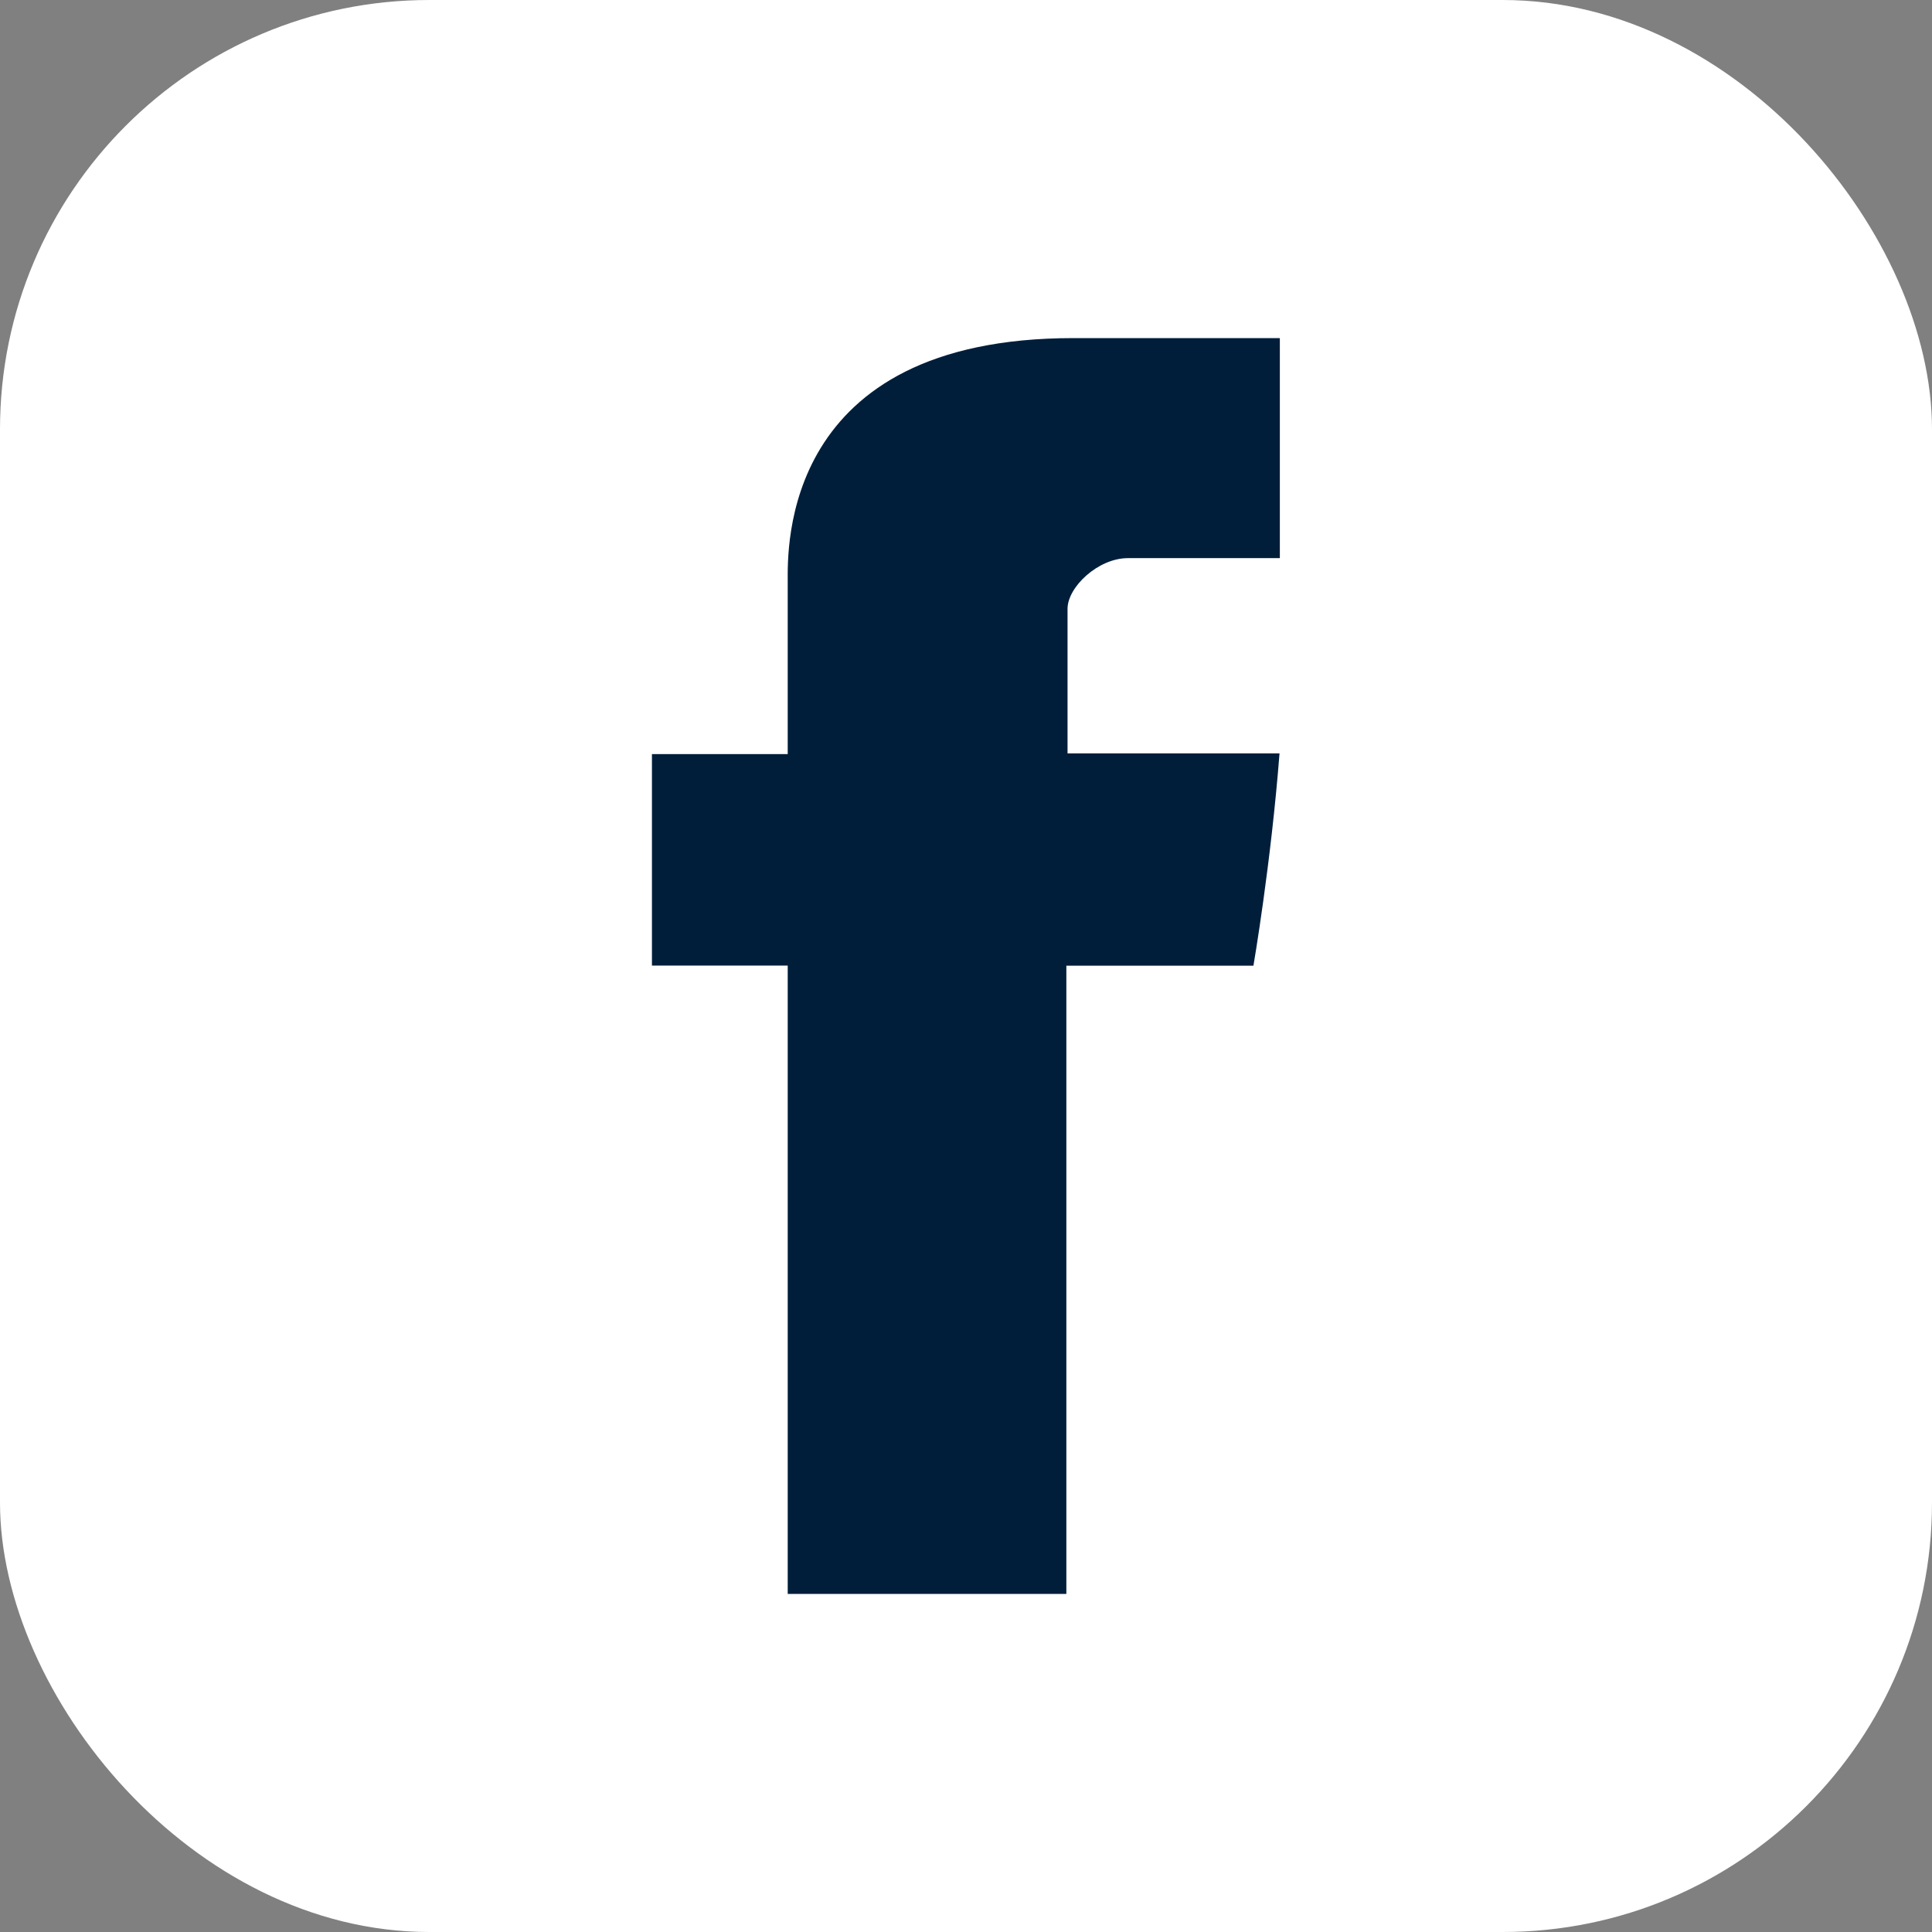 <?xml version="1.0" encoding="UTF-8"?>
<svg xmlns="http://www.w3.org/2000/svg" width="18" height="18" viewBox="0 0 18 18" fill="none">
  <rect x="0" y="0" width="18" height="18" fill="#808080" stroke="none"/>
  <rect width="18" height="18" rx="4" fill="white"></rect>
  <path d="M7.339 5.416V7.026H6.074V8.996H7.339V14.85H9.935V8.997H11.678C11.678 8.997 11.841 8.052 11.921 7.019H9.946V5.672C9.946 5.471 10.229 5.2 10.509 5.2H11.924V3.15H10C7.274 3.15 7.339 5.121 7.339 5.416Z" fill="#001E3A"></path>
</svg>
